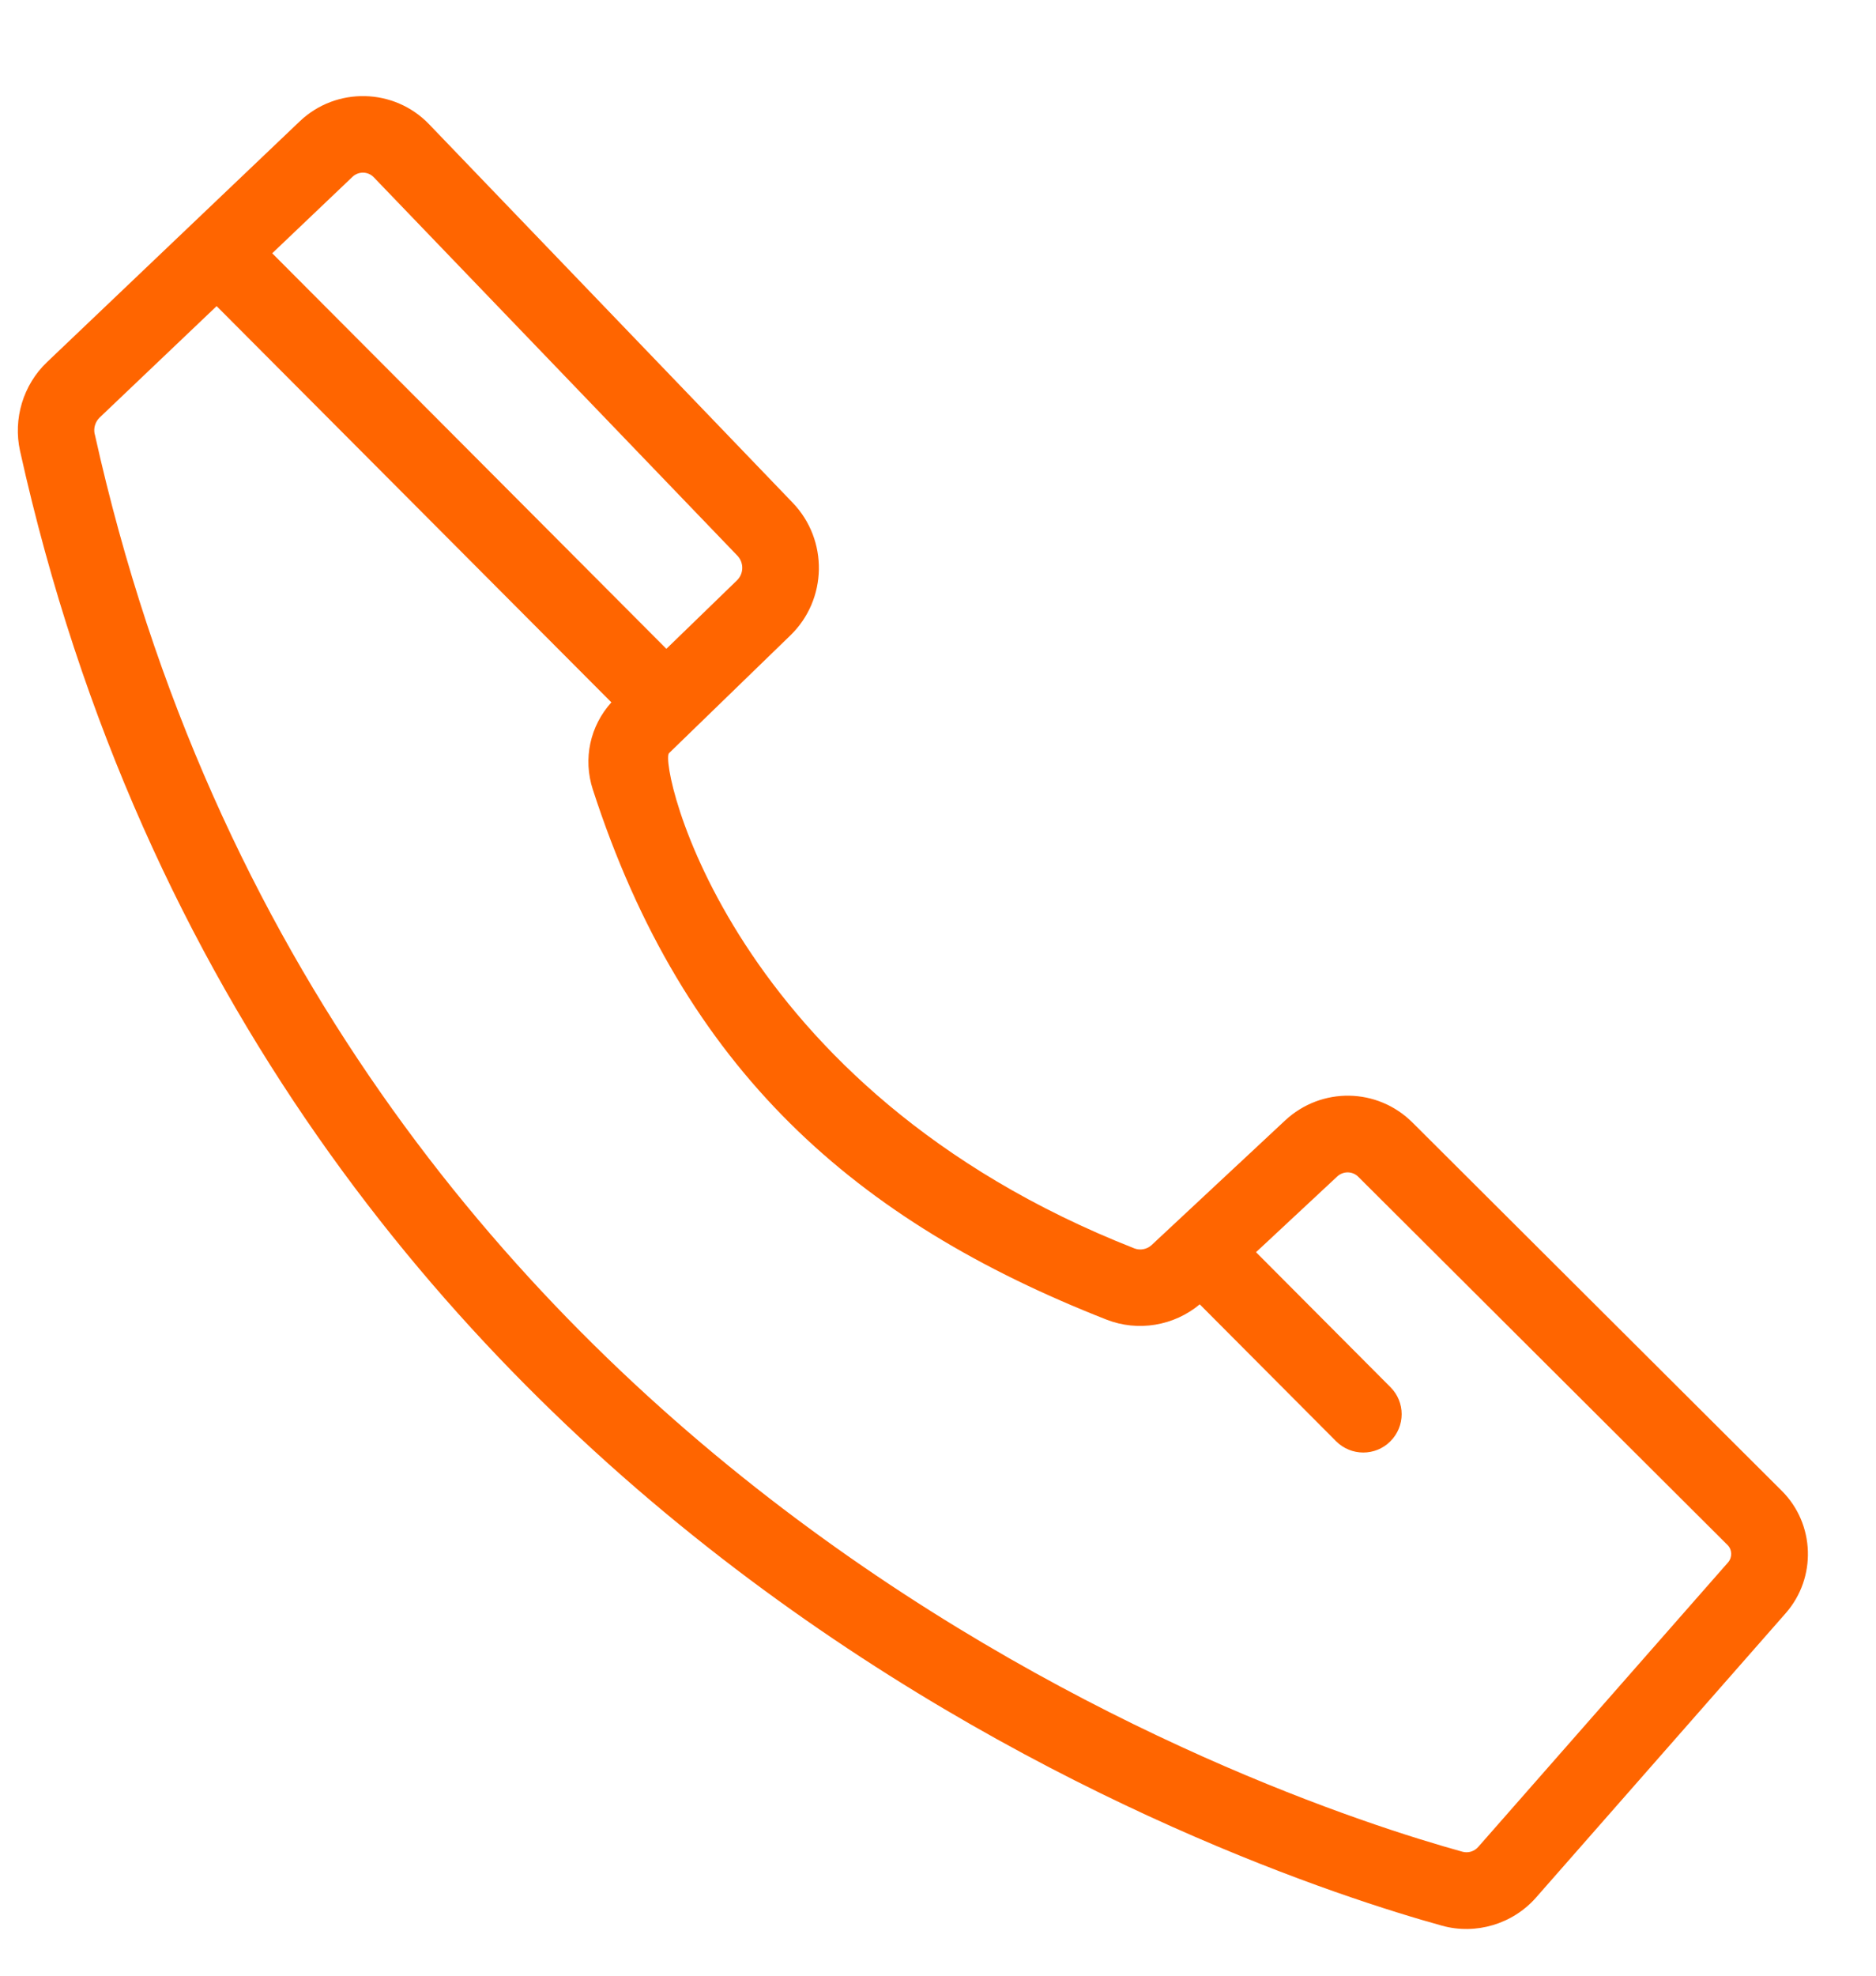 <svg width="19" height="20" viewBox="0 0 19 20" fill="none" xmlns="http://www.w3.org/2000/svg">
<path d="M0.476 3.666L3.035 1.229C3.405 0.876 3.993 0.89 4.346 1.258L8.028 5.089C8.391 5.466 8.381 6.069 8.004 6.433L6.776 7.624C6.673 7.724 7.366 11.019 11.49 12.638C11.548 12.66 11.615 12.647 11.661 12.606L13.015 11.343C13.383 11 13.951 11.009 14.307 11.365L18.045 15.091C18.383 15.427 18.4 15.972 18.086 16.33L15.556 19.21C15.321 19.477 14.948 19.589 14.605 19.494C12.633 18.948 2.668 15.662 0.203 4.565C0.131 4.24 0.235 3.895 0.476 3.666ZM7.469 5.626L3.786 1.795C3.728 1.734 3.631 1.732 3.57 1.79L2.757 2.564L6.749 6.568L7.464 5.875C7.534 5.807 7.535 5.696 7.469 5.626ZM0.96 4.396C3.328 15.059 12.914 18.22 14.811 18.745C14.869 18.761 14.931 18.743 14.972 18.696L17.502 15.816C17.546 15.765 17.544 15.687 17.496 15.64L13.758 11.914C13.699 11.854 13.604 11.853 13.543 11.91L12.721 12.676L14.082 14.042C14.234 14.193 14.234 14.439 14.081 14.591C13.93 14.742 13.684 14.742 13.532 14.59L12.151 13.204C11.89 13.422 11.525 13.484 11.205 13.358C8.672 12.364 6.927 10.84 6.004 7.992C5.903 7.681 5.976 7.349 6.192 7.11L2.194 3.099L1.009 4.227C0.965 4.27 0.945 4.334 0.959 4.395L0.96 4.396Z" fill="#FF6500"/>
</svg>
